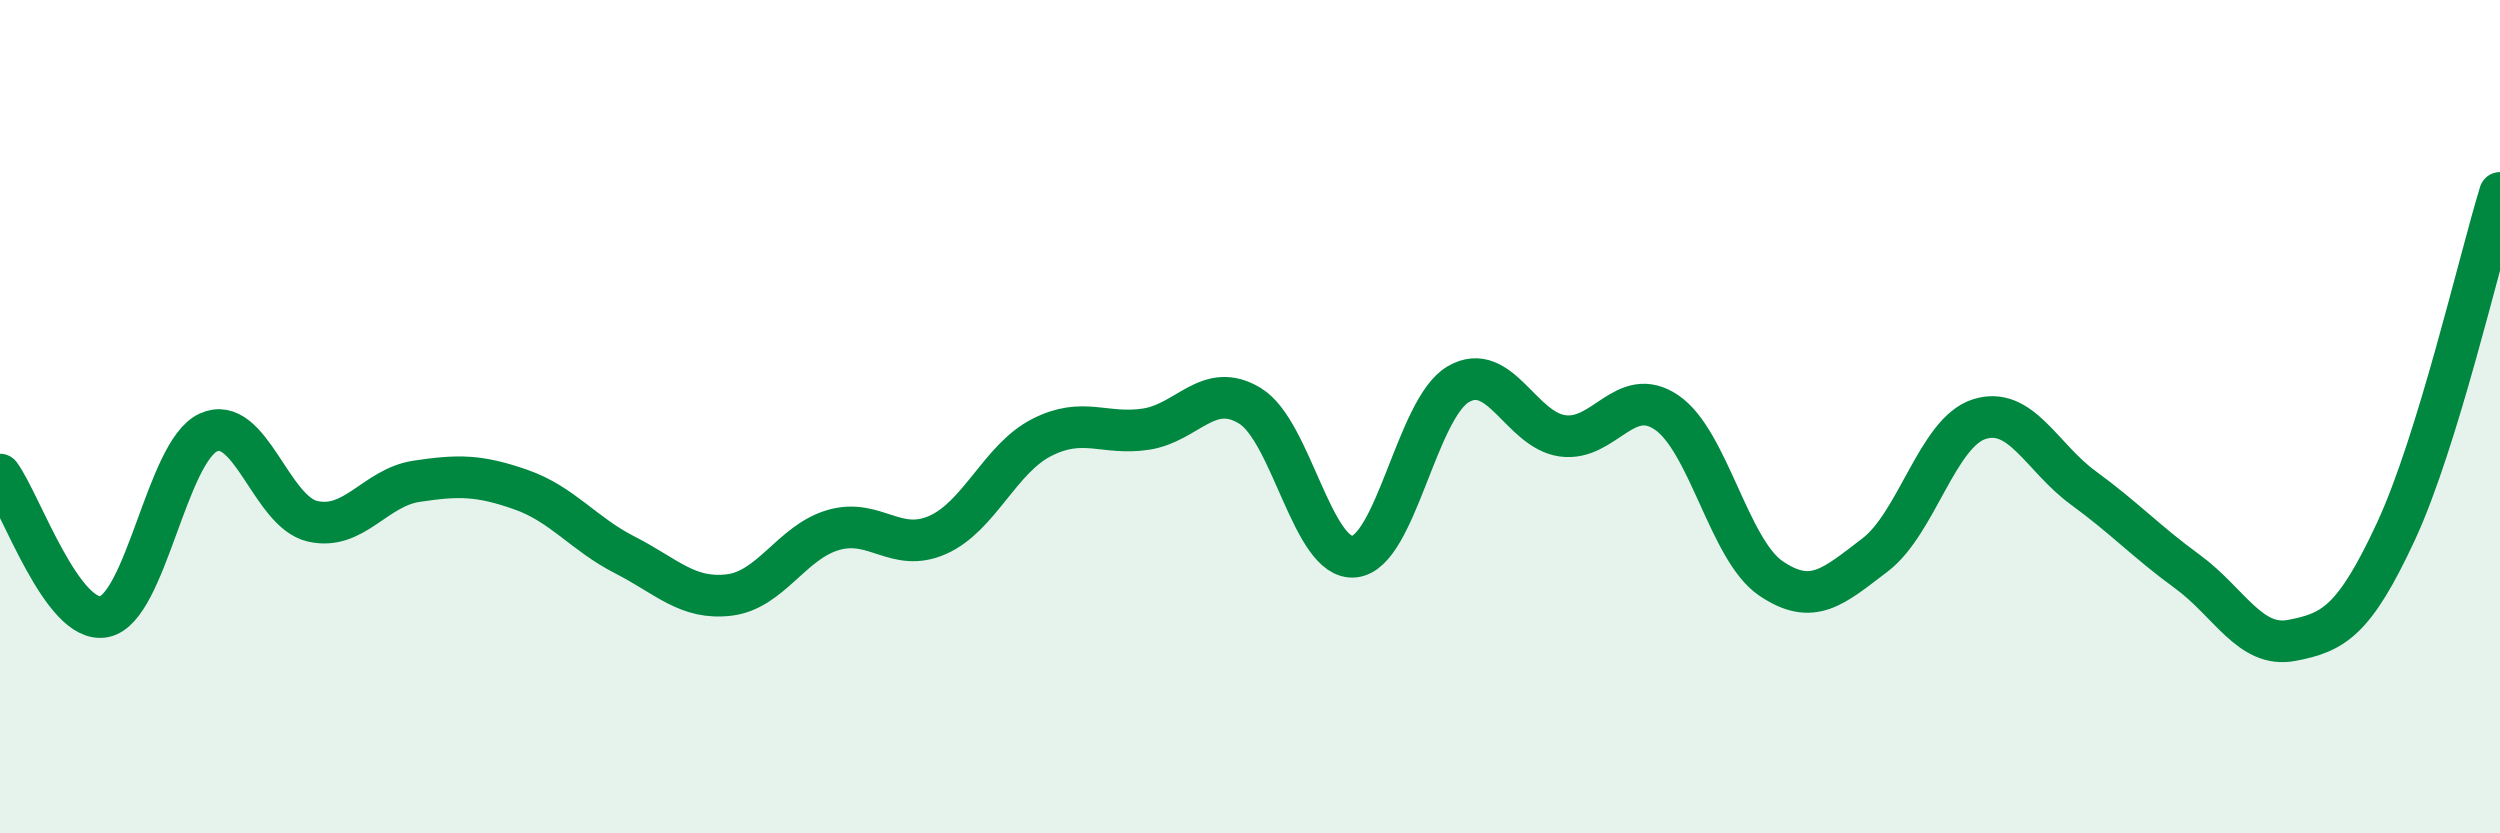 
    <svg width="60" height="20" viewBox="0 0 60 20" xmlns="http://www.w3.org/2000/svg">
      <path
        d="M 0,11.39 C 0.5,12.07 1.5,15 2.5,14.8 C 3.5,14.6 4,10.84 5,10.38 C 6,9.92 6.5,12.28 7.5,12.51 C 8.5,12.74 9,11.7 10,11.55 C 11,11.4 11.5,11.4 12.5,11.75 C 13.5,12.1 14,12.81 15,13.32 C 16,13.83 16.5,14.4 17.5,14.28 C 18.5,14.16 19,13.01 20,12.72 C 21,12.43 21.5,13.28 22.5,12.84 C 23.5,12.4 24,11.01 25,10.5 C 26,9.99 26.5,10.45 27.5,10.3 C 28.5,10.15 29,9.13 30,9.74 C 31,10.35 31.5,13.46 32.5,13.36 C 33.5,13.26 34,9.8 35,9.22 C 36,8.64 36.5,10.32 37.5,10.46 C 38.5,10.6 39,9.22 40,9.9 C 41,10.58 41.5,13.2 42.5,13.88 C 43.5,14.56 44,14.08 45,13.32 C 46,12.56 46.5,10.38 47.5,10.06 C 48.5,9.74 49,10.98 50,11.71 C 51,12.44 51.5,12.99 52.5,13.72 C 53.5,14.45 54,15.56 55,15.37 C 56,15.18 56.5,14.91 57.5,12.76 C 58.5,10.61 59.5,6.26 60,4.63L60 20L0 20Z"
        fill="#008740"
        opacity="0.1"
        stroke-linecap="round"
        stroke-linejoin="round"
      />
      <path
        d="M 0,11.39 C 0.5,12.07 1.5,15 2.5,14.8 C 3.5,14.6 4,10.84 5,10.38 C 6,9.92 6.5,12.28 7.5,12.51 C 8.5,12.74 9,11.7 10,11.55 C 11,11.4 11.5,11.4 12.5,11.75 C 13.5,12.1 14,12.81 15,13.32 C 16,13.83 16.5,14.4 17.5,14.28 C 18.5,14.16 19,13.01 20,12.72 C 21,12.43 21.5,13.28 22.5,12.84 C 23.5,12.4 24,11.01 25,10.5 C 26,9.99 26.5,10.45 27.5,10.3 C 28.5,10.15 29,9.13 30,9.74 C 31,10.35 31.5,13.46 32.5,13.36 C 33.5,13.26 34,9.8 35,9.22 C 36,8.64 36.5,10.32 37.5,10.46 C 38.5,10.6 39,9.22 40,9.9 C 41,10.58 41.5,13.2 42.5,13.88 C 43.5,14.56 44,14.08 45,13.32 C 46,12.56 46.5,10.38 47.5,10.06 C 48.5,9.74 49,10.98 50,11.71 C 51,12.44 51.5,12.99 52.5,13.72 C 53.5,14.45 54,15.56 55,15.37 C 56,15.18 56.5,14.91 57.5,12.76 C 58.5,10.61 59.5,6.26 60,4.63"
        stroke="#008740"
        stroke-width="1"
        fill="none"
        stroke-linecap="round"
        stroke-linejoin="round"
      />
    </svg>
  